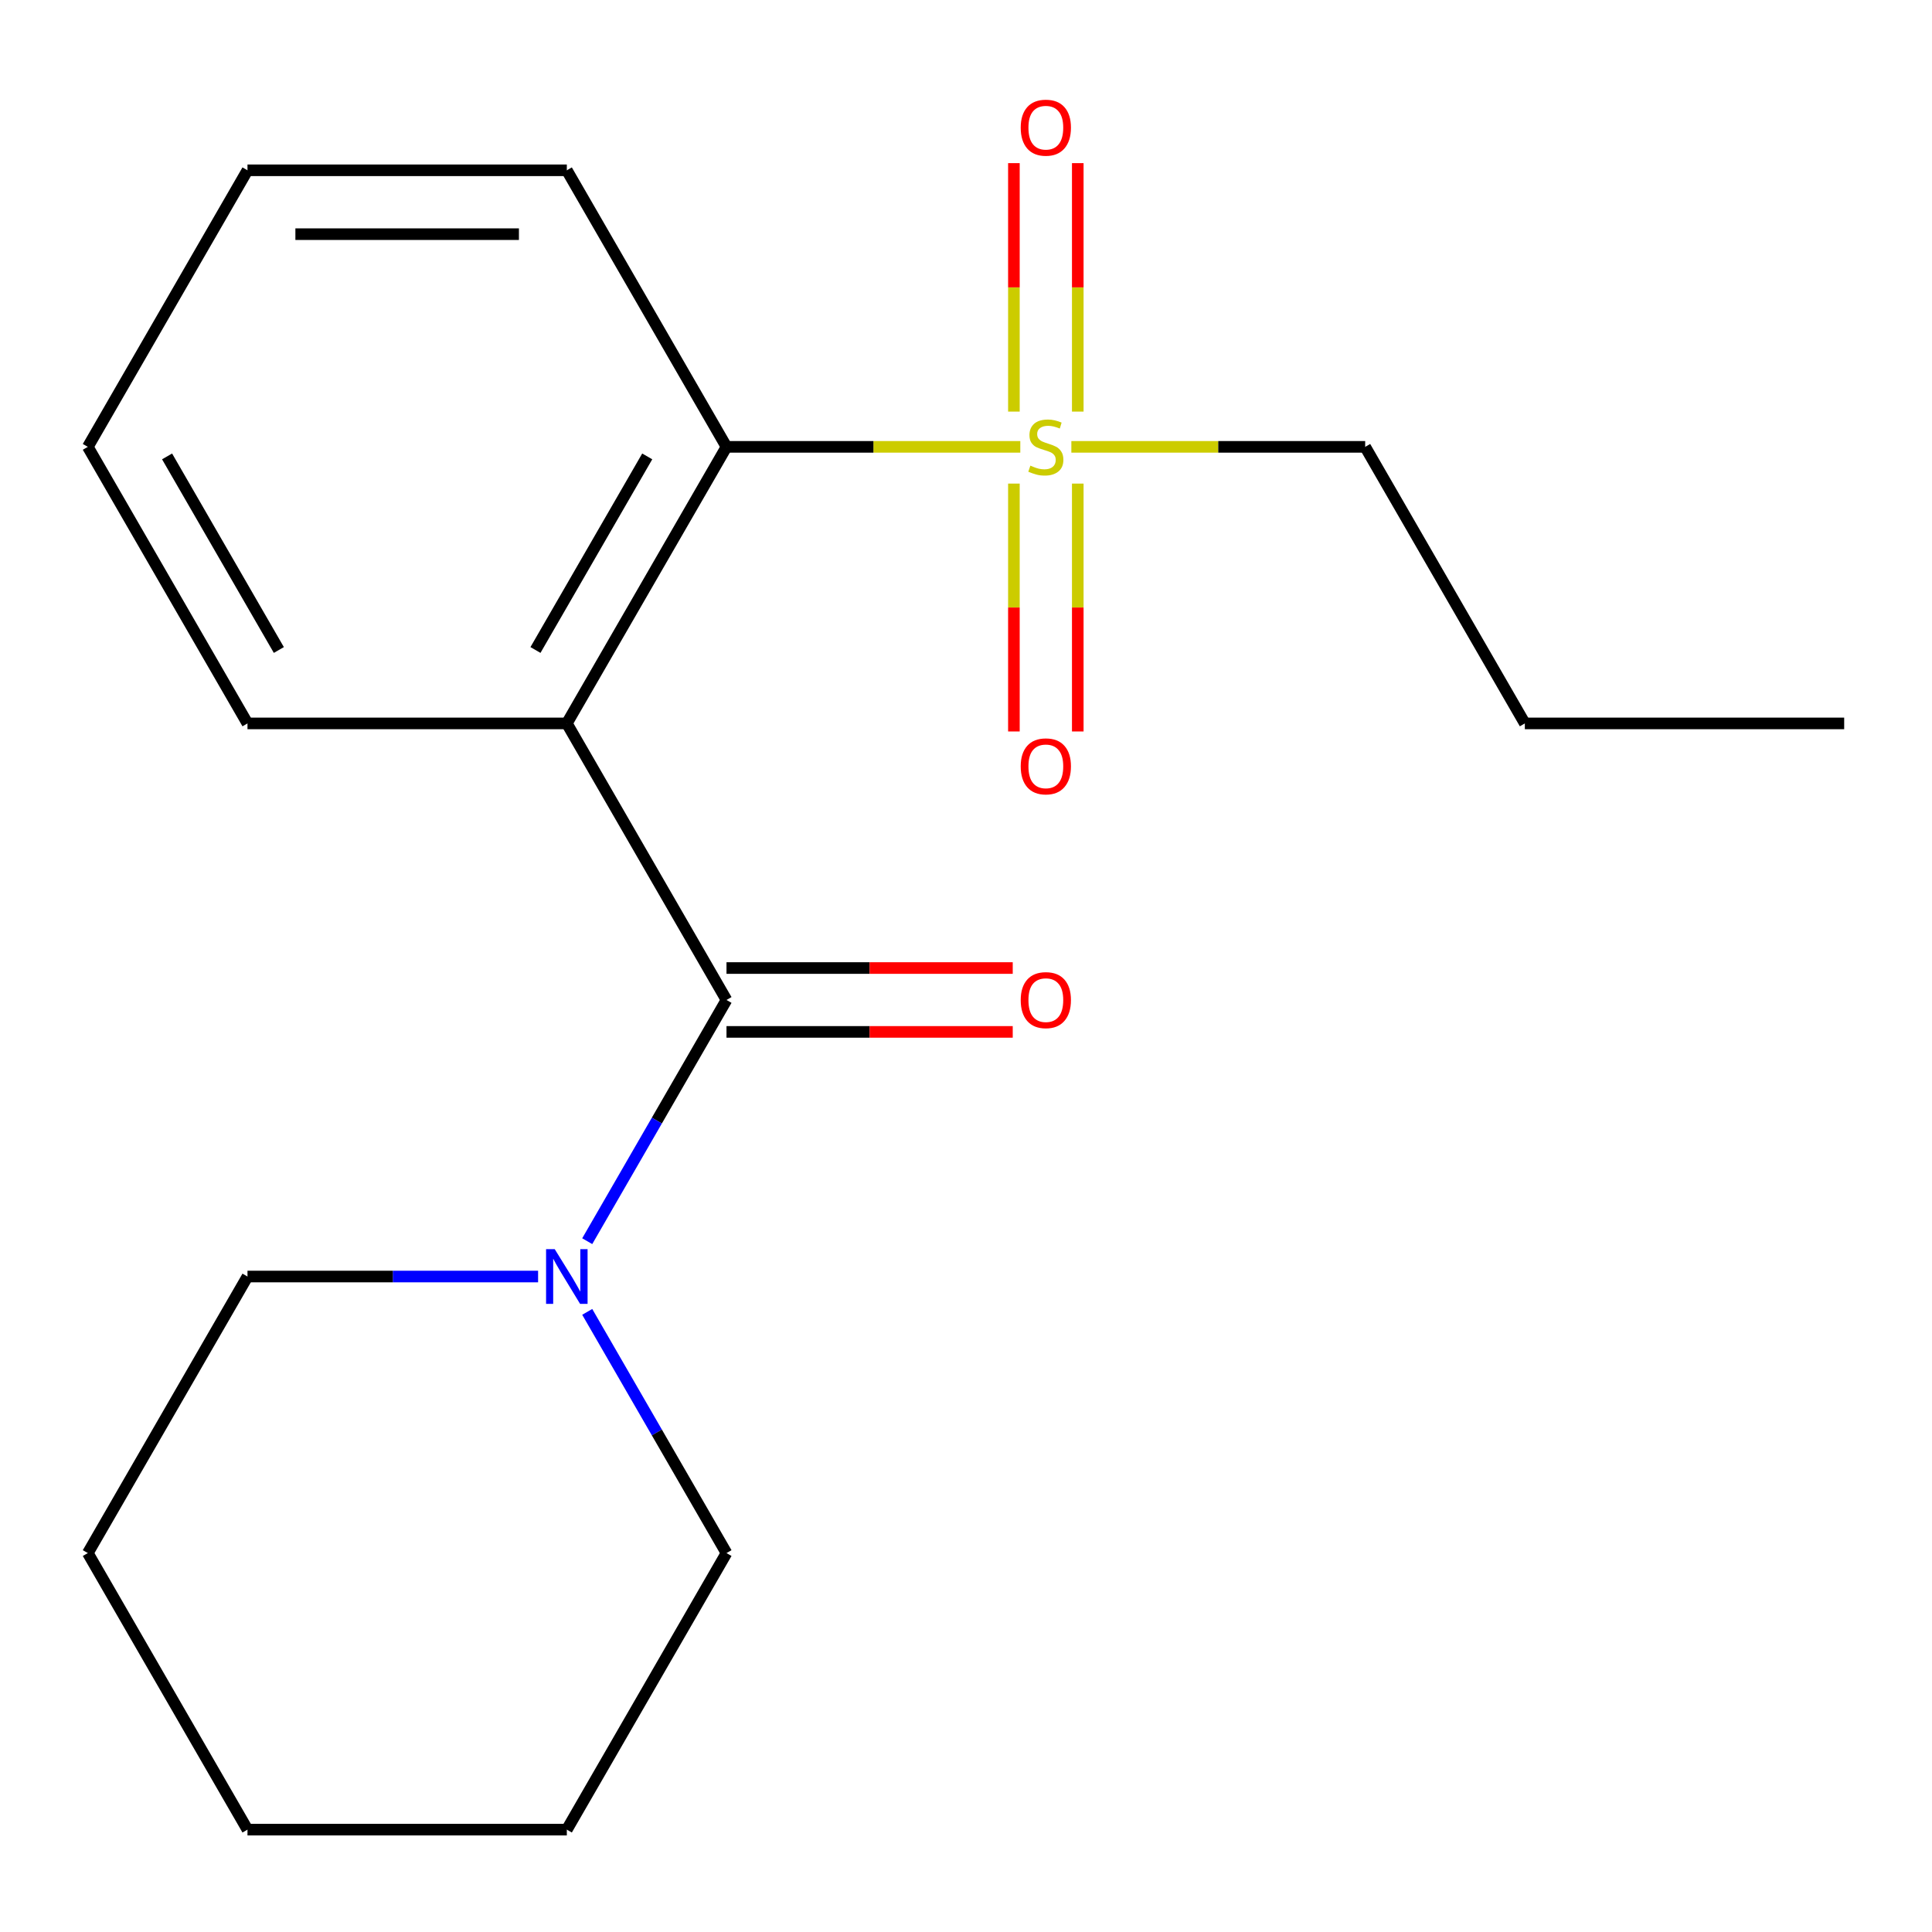 <?xml version='1.0' encoding='iso-8859-1'?>
<svg version='1.1' baseProfile='full'
              xmlns='http://www.w3.org/2000/svg'
                      xmlns:rdkit='http://www.rdkit.org/xml'
                      xmlns:xlink='http://www.w3.org/1999/xlink'
                  xml:space='preserve'
width='1000px' height='1000px' viewBox='0 0 1000 1000'>
<!-- END OF HEADER -->
<rect style='opacity:1.0;fill:#FFFFFF;stroke:none' width='1000' height='1000' x='0' y='0'> </rect>
<path class='bond-1' d='M 293.388,374.437 L 376.033,517.581' style='fill:none;fill-rule:evenodd;stroke:#000000;stroke-width:6px;stroke-linecap:butt;stroke-linejoin:miter;stroke-opacity:1' />
<path class='bond-2' d='M 293.388,374.437 L 376.033,231.292' style='fill:none;fill-rule:evenodd;stroke:#000000;stroke-width:6px;stroke-linecap:butt;stroke-linejoin:miter;stroke-opacity:1' />
<path class='bond-2' d='M 277.156,336.436 L 335.007,236.235' style='fill:none;fill-rule:evenodd;stroke:#000000;stroke-width:6px;stroke-linecap:butt;stroke-linejoin:miter;stroke-opacity:1' />
<path class='bond-8' d='M 293.388,374.437 L 128.099,374.437' style='fill:none;fill-rule:evenodd;stroke:#000000;stroke-width:6px;stroke-linecap:butt;stroke-linejoin:miter;stroke-opacity:1' />
<path class='bond-0' d='M 528.11,231.292 L 452.072,231.292' style='fill:none;fill-rule:evenodd;stroke:#CCCC00;stroke-width:6px;stroke-linecap:butt;stroke-linejoin:miter;stroke-opacity:1' />
<path class='bond-0' d='M 452.072,231.292 L 376.033,231.292' style='fill:none;fill-rule:evenodd;stroke:#000000;stroke-width:6px;stroke-linecap:butt;stroke-linejoin:miter;stroke-opacity:1' />
<path class='bond-4' d='M 524.793,250.304 L 524.793,314.454' style='fill:none;fill-rule:evenodd;stroke:#CCCC00;stroke-width:6px;stroke-linecap:butt;stroke-linejoin:miter;stroke-opacity:1' />
<path class='bond-4' d='M 524.793,314.454 L 524.793,378.604' style='fill:none;fill-rule:evenodd;stroke:#FF0000;stroke-width:6px;stroke-linecap:butt;stroke-linejoin:miter;stroke-opacity:1' />
<path class='bond-4' d='M 557.851,250.304 L 557.851,314.454' style='fill:none;fill-rule:evenodd;stroke:#CCCC00;stroke-width:6px;stroke-linecap:butt;stroke-linejoin:miter;stroke-opacity:1' />
<path class='bond-4' d='M 557.851,314.454 L 557.851,378.604' style='fill:none;fill-rule:evenodd;stroke:#FF0000;stroke-width:6px;stroke-linecap:butt;stroke-linejoin:miter;stroke-opacity:1' />
<path class='bond-5' d='M 557.851,213.04 L 557.851,148.739' style='fill:none;fill-rule:evenodd;stroke:#CCCC00;stroke-width:6px;stroke-linecap:butt;stroke-linejoin:miter;stroke-opacity:1' />
<path class='bond-5' d='M 557.851,148.739 L 557.851,84.439' style='fill:none;fill-rule:evenodd;stroke:#FF0000;stroke-width:6px;stroke-linecap:butt;stroke-linejoin:miter;stroke-opacity:1' />
<path class='bond-5' d='M 524.793,213.04 L 524.793,148.739' style='fill:none;fill-rule:evenodd;stroke:#CCCC00;stroke-width:6px;stroke-linecap:butt;stroke-linejoin:miter;stroke-opacity:1' />
<path class='bond-5' d='M 524.793,148.739 L 524.793,84.439' style='fill:none;fill-rule:evenodd;stroke:#FF0000;stroke-width:6px;stroke-linecap:butt;stroke-linejoin:miter;stroke-opacity:1' />
<path class='bond-7' d='M 554.535,231.292 L 630.573,231.292' style='fill:none;fill-rule:evenodd;stroke:#CCCC00;stroke-width:6px;stroke-linecap:butt;stroke-linejoin:miter;stroke-opacity:1' />
<path class='bond-7' d='M 630.573,231.292 L 706.612,231.292' style='fill:none;fill-rule:evenodd;stroke:#000000;stroke-width:6px;stroke-linecap:butt;stroke-linejoin:miter;stroke-opacity:1' />
<path class='bond-3' d='M 376.033,517.581 L 339.991,580.008' style='fill:none;fill-rule:evenodd;stroke:#000000;stroke-width:6px;stroke-linecap:butt;stroke-linejoin:miter;stroke-opacity:1' />
<path class='bond-3' d='M 339.991,580.008 L 303.949,642.434' style='fill:none;fill-rule:evenodd;stroke:#0000FF;stroke-width:6px;stroke-linecap:butt;stroke-linejoin:miter;stroke-opacity:1' />
<path class='bond-6' d='M 376.033,534.11 L 450.112,534.11' style='fill:none;fill-rule:evenodd;stroke:#000000;stroke-width:6px;stroke-linecap:butt;stroke-linejoin:miter;stroke-opacity:1' />
<path class='bond-6' d='M 450.112,534.11 L 524.19,534.11' style='fill:none;fill-rule:evenodd;stroke:#FF0000;stroke-width:6px;stroke-linecap:butt;stroke-linejoin:miter;stroke-opacity:1' />
<path class='bond-6' d='M 376.033,501.052 L 450.112,501.052' style='fill:none;fill-rule:evenodd;stroke:#000000;stroke-width:6px;stroke-linecap:butt;stroke-linejoin:miter;stroke-opacity:1' />
<path class='bond-6' d='M 450.112,501.052 L 524.19,501.052' style='fill:none;fill-rule:evenodd;stroke:#FF0000;stroke-width:6px;stroke-linecap:butt;stroke-linejoin:miter;stroke-opacity:1' />
<path class='bond-11' d='M 376.033,231.292 L 293.388,88.147' style='fill:none;fill-rule:evenodd;stroke:#000000;stroke-width:6px;stroke-linecap:butt;stroke-linejoin:miter;stroke-opacity:1' />
<path class='bond-9' d='M 278.516,660.726 L 203.308,660.726' style='fill:none;fill-rule:evenodd;stroke:#0000FF;stroke-width:6px;stroke-linecap:butt;stroke-linejoin:miter;stroke-opacity:1' />
<path class='bond-9' d='M 203.308,660.726 L 128.099,660.726' style='fill:none;fill-rule:evenodd;stroke:#000000;stroke-width:6px;stroke-linecap:butt;stroke-linejoin:miter;stroke-opacity:1' />
<path class='bond-10' d='M 303.949,679.018 L 339.991,741.445' style='fill:none;fill-rule:evenodd;stroke:#0000FF;stroke-width:6px;stroke-linecap:butt;stroke-linejoin:miter;stroke-opacity:1' />
<path class='bond-10' d='M 339.991,741.445 L 376.033,803.871' style='fill:none;fill-rule:evenodd;stroke:#000000;stroke-width:6px;stroke-linecap:butt;stroke-linejoin:miter;stroke-opacity:1' />
<path class='bond-12' d='M 706.612,231.292 L 789.256,374.437' style='fill:none;fill-rule:evenodd;stroke:#000000;stroke-width:6px;stroke-linecap:butt;stroke-linejoin:miter;stroke-opacity:1' />
<path class='bond-13' d='M 128.099,374.437 L 45.455,231.292' style='fill:none;fill-rule:evenodd;stroke:#000000;stroke-width:6px;stroke-linecap:butt;stroke-linejoin:miter;stroke-opacity:1' />
<path class='bond-13' d='M 144.331,336.436 L 86.48,236.235' style='fill:none;fill-rule:evenodd;stroke:#000000;stroke-width:6px;stroke-linecap:butt;stroke-linejoin:miter;stroke-opacity:1' />
<path class='bond-14' d='M 128.099,660.726 L 45.455,803.871' style='fill:none;fill-rule:evenodd;stroke:#000000;stroke-width:6px;stroke-linecap:butt;stroke-linejoin:miter;stroke-opacity:1' />
<path class='bond-15' d='M 376.033,803.871 L 293.388,947.015' style='fill:none;fill-rule:evenodd;stroke:#000000;stroke-width:6px;stroke-linecap:butt;stroke-linejoin:miter;stroke-opacity:1' />
<path class='bond-19' d='M 293.388,88.147 L 128.099,88.147' style='fill:none;fill-rule:evenodd;stroke:#000000;stroke-width:6px;stroke-linecap:butt;stroke-linejoin:miter;stroke-opacity:1' />
<path class='bond-19' d='M 268.595,121.205 L 152.893,121.205' style='fill:none;fill-rule:evenodd;stroke:#000000;stroke-width:6px;stroke-linecap:butt;stroke-linejoin:miter;stroke-opacity:1' />
<path class='bond-17' d='M 789.256,374.437 L 954.545,374.437' style='fill:none;fill-rule:evenodd;stroke:#000000;stroke-width:6px;stroke-linecap:butt;stroke-linejoin:miter;stroke-opacity:1' />
<path class='bond-16' d='M 45.455,231.292 L 128.099,88.147' style='fill:none;fill-rule:evenodd;stroke:#000000;stroke-width:6px;stroke-linecap:butt;stroke-linejoin:miter;stroke-opacity:1' />
<path class='bond-20' d='M 45.455,803.871 L 128.099,947.015' style='fill:none;fill-rule:evenodd;stroke:#000000;stroke-width:6px;stroke-linecap:butt;stroke-linejoin:miter;stroke-opacity:1' />
<path class='bond-18' d='M 293.388,947.015 L 128.099,947.015' style='fill:none;fill-rule:evenodd;stroke:#000000;stroke-width:6px;stroke-linecap:butt;stroke-linejoin:miter;stroke-opacity:1' />
<path  class='atom-1' d='M 533.322 241.012
Q 533.642 241.132, 534.962 241.692
Q 536.282 242.252, 537.722 242.612
Q 539.202 242.932, 540.642 242.932
Q 543.322 242.932, 544.882 241.652
Q 546.442 240.332, 546.442 238.052
Q 546.442 236.492, 545.642 235.532
Q 544.882 234.572, 543.682 234.052
Q 542.482 233.532, 540.482 232.932
Q 537.962 232.172, 536.442 231.452
Q 534.962 230.732, 533.882 229.212
Q 532.842 227.692, 532.842 225.132
Q 532.842 221.572, 535.242 219.372
Q 537.682 217.172, 542.482 217.172
Q 545.762 217.172, 549.482 218.732
L 548.562 221.812
Q 545.162 220.412, 542.602 220.412
Q 539.842 220.412, 538.322 221.572
Q 536.802 222.692, 536.842 224.652
Q 536.842 226.172, 537.602 227.092
Q 538.402 228.012, 539.522 228.532
Q 540.682 229.052, 542.602 229.652
Q 545.162 230.452, 546.682 231.252
Q 548.202 232.052, 549.282 233.692
Q 550.402 235.292, 550.402 238.052
Q 550.402 241.972, 547.762 244.092
Q 545.162 246.172, 540.802 246.172
Q 538.282 246.172, 536.362 245.612
Q 534.482 245.092, 532.242 244.172
L 533.322 241.012
' fill='#CCCC00'/>
<path  class='atom-4' d='M 287.128 646.566
L 296.408 661.566
Q 297.328 663.046, 298.808 665.726
Q 300.288 668.406, 300.368 668.566
L 300.368 646.566
L 304.128 646.566
L 304.128 674.886
L 300.248 674.886
L 290.288 658.486
Q 289.128 656.566, 287.888 654.366
Q 286.688 652.166, 286.328 651.486
L 286.328 674.886
L 282.648 674.886
L 282.648 646.566
L 287.128 646.566
' fill='#0000FF'/>
<path  class='atom-5' d='M 528.322 396.661
Q 528.322 389.861, 531.682 386.061
Q 535.042 382.261, 541.322 382.261
Q 547.602 382.261, 550.962 386.061
Q 554.322 389.861, 554.322 396.661
Q 554.322 403.541, 550.922 407.461
Q 547.522 411.341, 541.322 411.341
Q 535.082 411.341, 531.682 407.461
Q 528.322 403.581, 528.322 396.661
M 541.322 408.141
Q 545.642 408.141, 547.962 405.261
Q 550.322 402.341, 550.322 396.661
Q 550.322 391.101, 547.962 388.301
Q 545.642 385.461, 541.322 385.461
Q 537.002 385.461, 534.642 388.261
Q 532.322 391.061, 532.322 396.661
Q 532.322 402.381, 534.642 405.261
Q 537.002 408.141, 541.322 408.141
' fill='#FF0000'/>
<path  class='atom-6' d='M 528.322 66.083
Q 528.322 59.283, 531.682 55.483
Q 535.042 51.683, 541.322 51.683
Q 547.602 51.683, 550.962 55.483
Q 554.322 59.283, 554.322 66.083
Q 554.322 72.963, 550.922 76.883
Q 547.522 80.763, 541.322 80.763
Q 535.082 80.763, 531.682 76.883
Q 528.322 73.003, 528.322 66.083
M 541.322 77.563
Q 545.642 77.563, 547.962 74.683
Q 550.322 71.763, 550.322 66.083
Q 550.322 60.523, 547.962 57.723
Q 545.642 54.883, 541.322 54.883
Q 537.002 54.883, 534.642 57.683
Q 532.322 60.483, 532.322 66.083
Q 532.322 71.803, 534.642 74.683
Q 537.002 77.563, 541.322 77.563
' fill='#FF0000'/>
<path  class='atom-7' d='M 528.322 517.661
Q 528.322 510.861, 531.682 507.061
Q 535.042 503.261, 541.322 503.261
Q 547.602 503.261, 550.962 507.061
Q 554.322 510.861, 554.322 517.661
Q 554.322 524.541, 550.922 528.461
Q 547.522 532.341, 541.322 532.341
Q 535.082 532.341, 531.682 528.461
Q 528.322 524.581, 528.322 517.661
M 541.322 529.141
Q 545.642 529.141, 547.962 526.261
Q 550.322 523.341, 550.322 517.661
Q 550.322 512.101, 547.962 509.301
Q 545.642 506.461, 541.322 506.461
Q 537.002 506.461, 534.642 509.261
Q 532.322 512.061, 532.322 517.661
Q 532.322 523.381, 534.642 526.261
Q 537.002 529.141, 541.322 529.141
' fill='#FF0000'/>
</svg>
